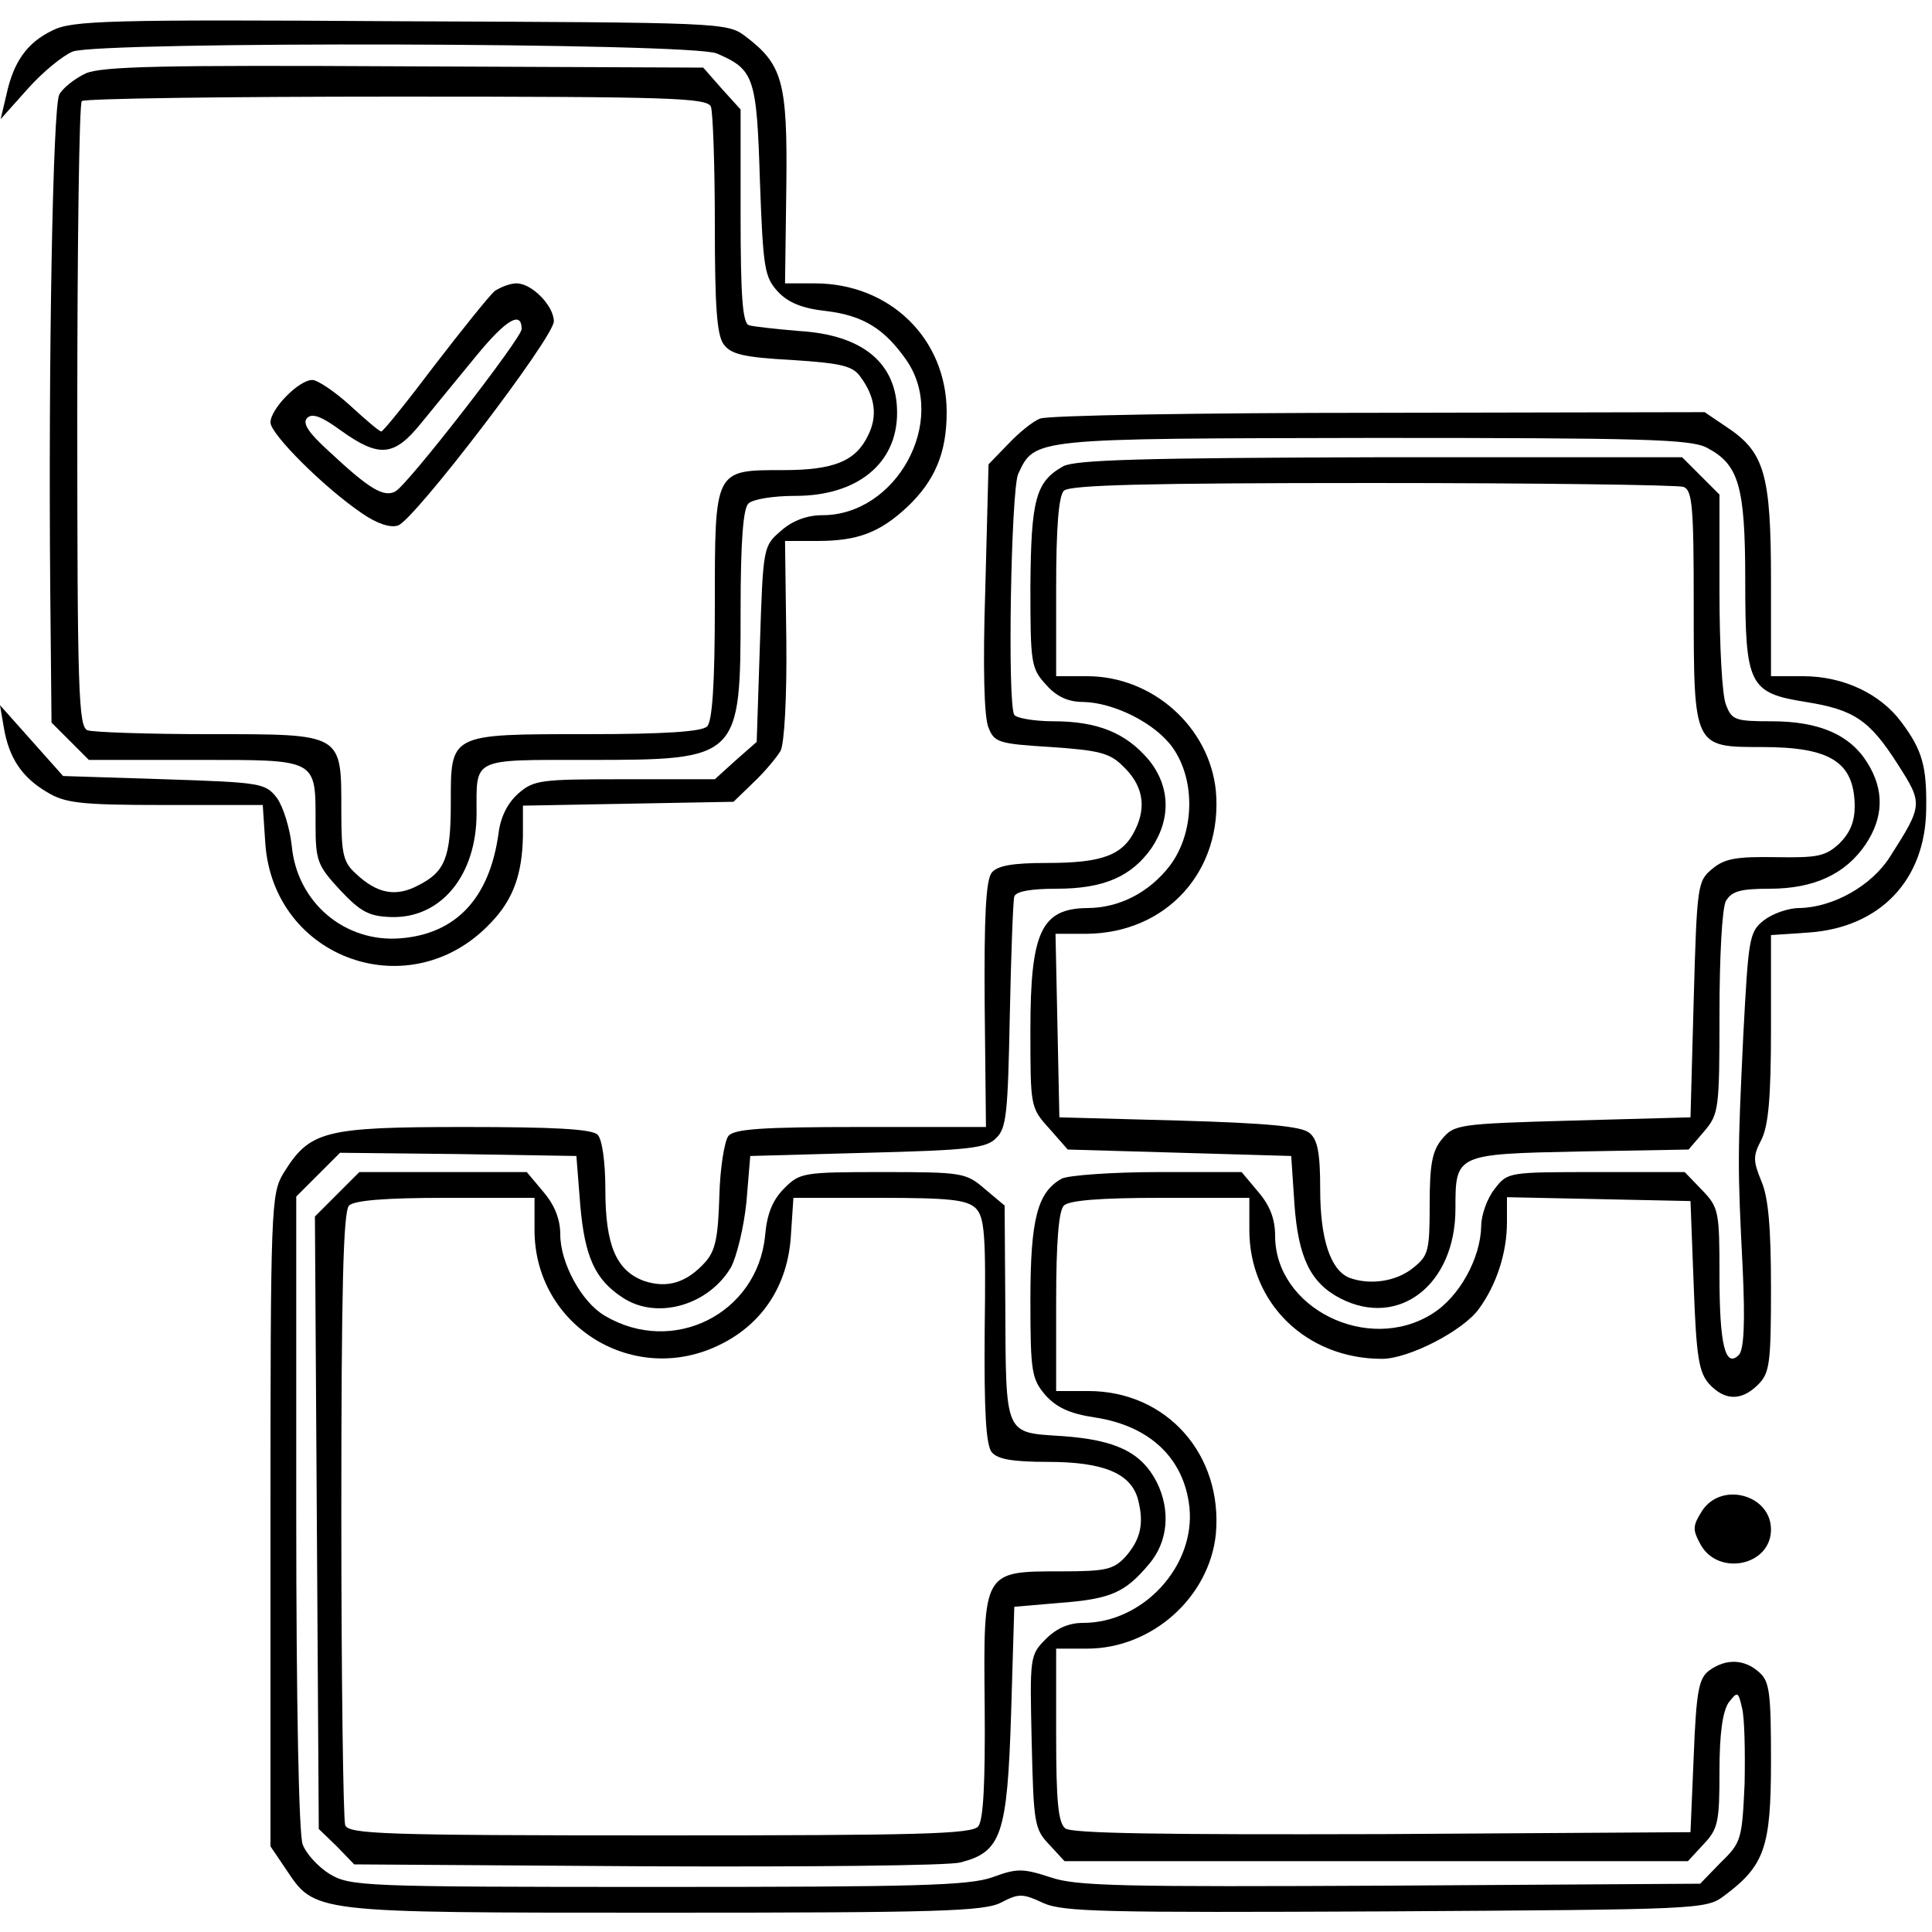 <?xml version="1.0" standalone="no"?>
<!DOCTYPE svg PUBLIC "-//W3C//DTD SVG 20010904//EN"
 "http://www.w3.org/TR/2001/REC-SVG-20010904/DTD/svg10.dtd">
<svg version="1.0" xmlns="http://www.w3.org/2000/svg"
 width="300pt" height="300pt" viewBox="0 0 300 300"
 preserveAspectRatio="xMidYMid meet">
<g transform="translate(0,300) scale(0.1,-0.1)"
fill="#000000" stroke="none">
<path d="M82 2953 c-40 -19 -61 -49 -72 -100 l-9 -38 42 47 c23 26 55 52 70
58 46 16 959 14 1000 -3 58 -25 62 -36 67 -198 5 -136 7 -149 28 -172 16 -17
38 -26 75 -30 58 -7 91 -28 125 -77 64 -94 -16 -240 -131 -240 -23 0 -46 -8
-64 -24 -28 -24 -28 -25 -33 -176 l-5 -152 -33 -29 -32 -29 -140 0 c-130 0
-141 -1 -165 -22 -17 -15 -28 -37 -31 -63 -14 -99 -65 -155 -152 -162 -87 -7
-161 56 -169 144 -3 27 -13 60 -23 74 -18 23 -24 24 -175 29 l-157 5 -49 55
-49 55 6 -35 c8 -47 28 -77 67 -100 28 -17 51 -20 183 -20 l152 0 4 -60 c13
-180 226 -255 350 -123 35 36 49 76 50 135 l0 47 163 3 164 3 31 30 c18 17 36
39 42 49 6 11 10 84 9 172 l-2 154 50 0 c63 0 97 13 140 53 43 41 61 84 61
147 0 114 -88 200 -205 200 l-46 0 2 150 c2 164 -6 190 -64 234 -28 21 -38 21
-535 23 -455 3 -510 1 -540 -14z"/>
<path d="M133 2886 c-17 -8 -36 -23 -41 -33 -10 -19 -17 -414 -14 -766 l2
-209 29 -29 29 -29 166 0 c191 0 186 3 186 -100 0 -57 3 -64 38 -102 32 -34
45 -41 80 -42 77 -2 132 65 132 161 0 87 -9 83 172 83 237 0 238 1 238 233 0
106 4 157 12 165 7 7 39 12 73 12 96 0 158 50 158 129 0 77 -53 121 -152 127
-36 3 -72 7 -78 9 -10 3 -13 46 -13 170 l0 165 -29 32 -29 33 -464 2 c-378 2
-469 0 -495 -11z m971 -52 c3 -9 6 -91 6 -183 0 -126 3 -172 14 -186 11 -15
31 -20 106 -24 76 -5 94 -9 106 -26 23 -31 27 -61 12 -91 -19 -40 -53 -54
-132 -54 -107 0 -106 2 -106 -210 0 -123 -4 -180 -12 -188 -8 -8 -64 -12 -187
-12 -214 0 -211 1 -211 -107 0 -85 -9 -107 -51 -128 -34 -18 -63 -13 -96 18
-20 18 -23 30 -23 97 0 122 4 120 -205 120 -95 0 -180 3 -189 6 -14 5 -16 58
-16 488 0 266 3 486 7 489 3 4 223 7 489 7 430 0 483 -2 488 -16z"/>
<path d="M768 2548 c-8 -7 -50 -59 -93 -115 -43 -57 -80 -103 -83 -103 -3 0
-24 18 -48 40 -24 22 -51 40 -59 40 -21 0 -65 -45 -65 -66 0 -18 83 -101 142
-141 23 -16 44 -23 56 -19 25 8 242 292 242 317 0 24 -34 59 -58 59 -10 0 -25
-6 -34 -12z m42 -59 c0 -14 -177 -242 -196 -252 -18 -10 -41 4 -103 62 -32 29
-42 44 -34 52 8 8 23 2 53 -20 59 -42 82 -40 124 12 19 23 57 70 86 105 46 56
70 70 70 41z"/>
<path d="M1615 2350 c-11 -4 -33 -22 -50 -40 l-30 -31 -5 -192 c-4 -122 -2
-201 5 -217 9 -23 16 -25 97 -30 73 -5 91 -9 111 -29 31 -29 38 -62 20 -99
-19 -40 -51 -52 -137 -52 -53 0 -77 -4 -86 -15 -9 -11 -12 -67 -11 -205 l2
-190 -194 0 c-154 0 -197 -3 -206 -14 -6 -8 -13 -50 -14 -94 -2 -64 -6 -84
-22 -102 -29 -32 -59 -41 -95 -29 -43 16 -60 55 -60 142 0 43 -5 78 -12 85 -9
9 -69 12 -207 12 -219 0 -240 -6 -281 -72 -19 -32 -20 -52 -20 -539 l0 -506
23 -34 c47 -70 35 -69 587 -69 427 0 499 2 525 16 27 14 33 14 65 -1 31 -14
96 -15 532 -13 486 3 497 3 525 24 63 47 73 75 73 209 0 105 -2 124 -18 138
-23 21 -52 22 -78 3 -16 -12 -20 -31 -24 -133 l-5 -118 -479 -3 c-345 -1 -483
1 -492 9 -11 9 -14 44 -14 145 l0 134 48 0 c101 0 190 80 200 178 11 123 -76
222 -198 222 l-50 0 0 138 c0 94 4 142 12 150 8 8 56 12 150 12 l138 0 0 -50
c0 -114 89 -200 206 -200 41 0 125 43 150 77 28 38 44 88 44 135 l0 39 143 -3
142 -3 5 -131 c4 -111 8 -135 24 -153 24 -26 50 -27 76 -1 18 18 20 33 20 150
0 93 -4 141 -15 166 -13 32 -13 39 0 64 11 22 15 65 15 173 l0 145 59 4 c111
8 181 82 182 192 1 66 -6 91 -38 134 -33 45 -91 72 -153 72 l-50 0 0 148 c0
166 -10 200 -69 239 l-34 23 -506 -1 c-278 0 -515 -4 -526 -9z m1035 -45 c50
-26 60 -59 60 -207 0 -162 6 -174 94 -188 75 -12 99 -28 143 -97 39 -61 39
-63 -12 -143 -29 -46 -89 -79 -141 -80 -18 0 -42 -9 -55 -19 -23 -18 -24 -28
-32 -178 -9 -189 -9 -204 -1 -362 4 -85 2 -127 -6 -135 -21 -21 -30 16 -30
123 0 100 -1 106 -27 133 l-27 28 -137 0 c-137 0 -138 0 -158 -26 -12 -15 -21
-41 -21 -58 -1 -50 -34 -110 -76 -136 -100 -63 -244 9 -244 121 0 26 -8 47
-26 68 l-26 31 -130 0 c-71 0 -138 -5 -149 -10 -38 -21 -49 -62 -49 -189 0
-111 2 -122 23 -147 17 -19 37 -29 77 -35 86 -13 139 -64 147 -140 9 -91 -72
-179 -165 -179 -22 0 -41 -8 -58 -25 -25 -25 -25 -28 -22 -160 3 -125 4 -135
27 -159 l24 -26 484 0 484 0 24 26 c23 24 25 35 25 114 0 59 5 92 14 106 14
18 15 18 21 -8 4 -15 5 -68 4 -118 -4 -86 -5 -91 -37 -122 l-32 -33 -481 -3
c-415 -2 -488 -1 -528 13 -43 14 -52 14 -90 0 -37 -13 -119 -15 -520 -15 -458
0 -477 1 -509 20 -18 11 -37 32 -42 46 -6 15 -10 221 -10 516 l0 490 34 34 34
34 184 -2 183 -3 6 -76 c7 -81 23 -116 66 -144 53 -35 133 -12 168 47 9 17 20
62 24 101 l6 72 182 5 c157 4 185 7 200 23 16 15 18 40 21 190 2 95 5 178 7
185 3 8 26 12 66 12 73 0 116 19 147 63 31 46 29 97 -5 138 -35 41 -79 59
-147 59 -30 0 -58 5 -61 10 -11 17 -5 349 6 374 26 56 21 55 552 56 417 0 492
-2 517 -15z"/>
<path d="M1651 2276 c-43 -24 -50 -52 -51 -187 0 -120 1 -127 25 -153 16 -18
34 -26 57 -26 48 -1 112 -33 139 -71 36 -51 34 -133 -5 -184 -32 -41 -78 -65
-128 -65 -71 -1 -88 -37 -88 -189 0 -119 0 -121 29 -153 l29 -33 174 -5 173
-5 5 -75 c6 -83 25 -122 71 -146 91 -47 179 21 179 139 0 85 0 85 193 89 l169
3 24 28 c23 27 24 34 24 183 0 88 4 164 10 175 9 15 22 19 68 19 69 0 118 23
149 69 28 42 29 84 3 126 -27 44 -75 65 -149 65 -57 0 -62 2 -71 26 -6 14 -10
93 -10 175 l0 151 -29 29 -29 29 -469 0 c-369 -1 -473 -4 -492 -14z m963 -32
c14 -5 16 -31 16 -183 0 -222 0 -221 106 -221 106 0 143 -23 144 -91 0 -25 -7
-42 -24 -59 -22 -20 -34 -22 -99 -21 -60 1 -79 -2 -98 -18 -23 -19 -24 -24
-29 -203 l-5 -183 -183 -5 c-178 -5 -184 -6 -203 -29 -15 -18 -19 -39 -19
-101 0 -73 -2 -80 -26 -99 -26 -21 -67 -27 -99 -15 -29 12 -45 60 -45 137 0
57 -4 78 -17 88 -12 10 -65 15 -202 19 l-186 5 -3 143 -3 142 48 0 c125 1 212
98 201 222 -10 99 -98 178 -200 178 l-48 0 0 138 c0 94 4 142 12 150 9 9 129
12 479 12 257 0 474 -3 483 -6z"/>
<path d="M524 1146 l-35 -35 3 -475 3 -476 28 -27 27 -28 455 -3 c250 -1 469
1 486 6 64 16 73 43 79 230 l5 167 70 6 c80 6 102 16 139 60 30 35 34 84 12
128 -24 46 -63 65 -146 71 -91 6 -88 -2 -89 207 l-1 151 -31 26 c-29 25 -35
26 -158 26 -124 0 -129 -1 -153 -25 -18 -18 -27 -39 -30 -74 -12 -121 -143
-187 -249 -124 -36 21 -69 82 -69 126 0 24 -9 46 -26 66 l-26 31 -130 0 -130
0 -34 -34z m306 -56 c0 -150 156 -245 290 -177 64 32 103 91 108 167 l4 60
133 0 c110 0 136 -3 150 -16 14 -14 16 -42 14 -190 -1 -126 2 -178 11 -189 9
-11 33 -15 87 -15 87 0 129 -18 140 -58 10 -38 4 -63 -20 -90 -18 -19 -30 -22
-98 -22 -123 0 -122 2 -120 -209 1 -120 -2 -177 -10 -187 -10 -12 -91 -14
-494 -14 -431 0 -484 2 -489 16 -3 9 -6 226 -6 483 0 350 3 470 12 479 8 8 56
12 150 12 l138 0 0 -50z"/>
<path d="M2643 654 c-15 -24 -15 -29 -2 -53 28 -49 109 -32 109 24 0 54 -77
75 -107 29z"/>
</g>
</svg>
